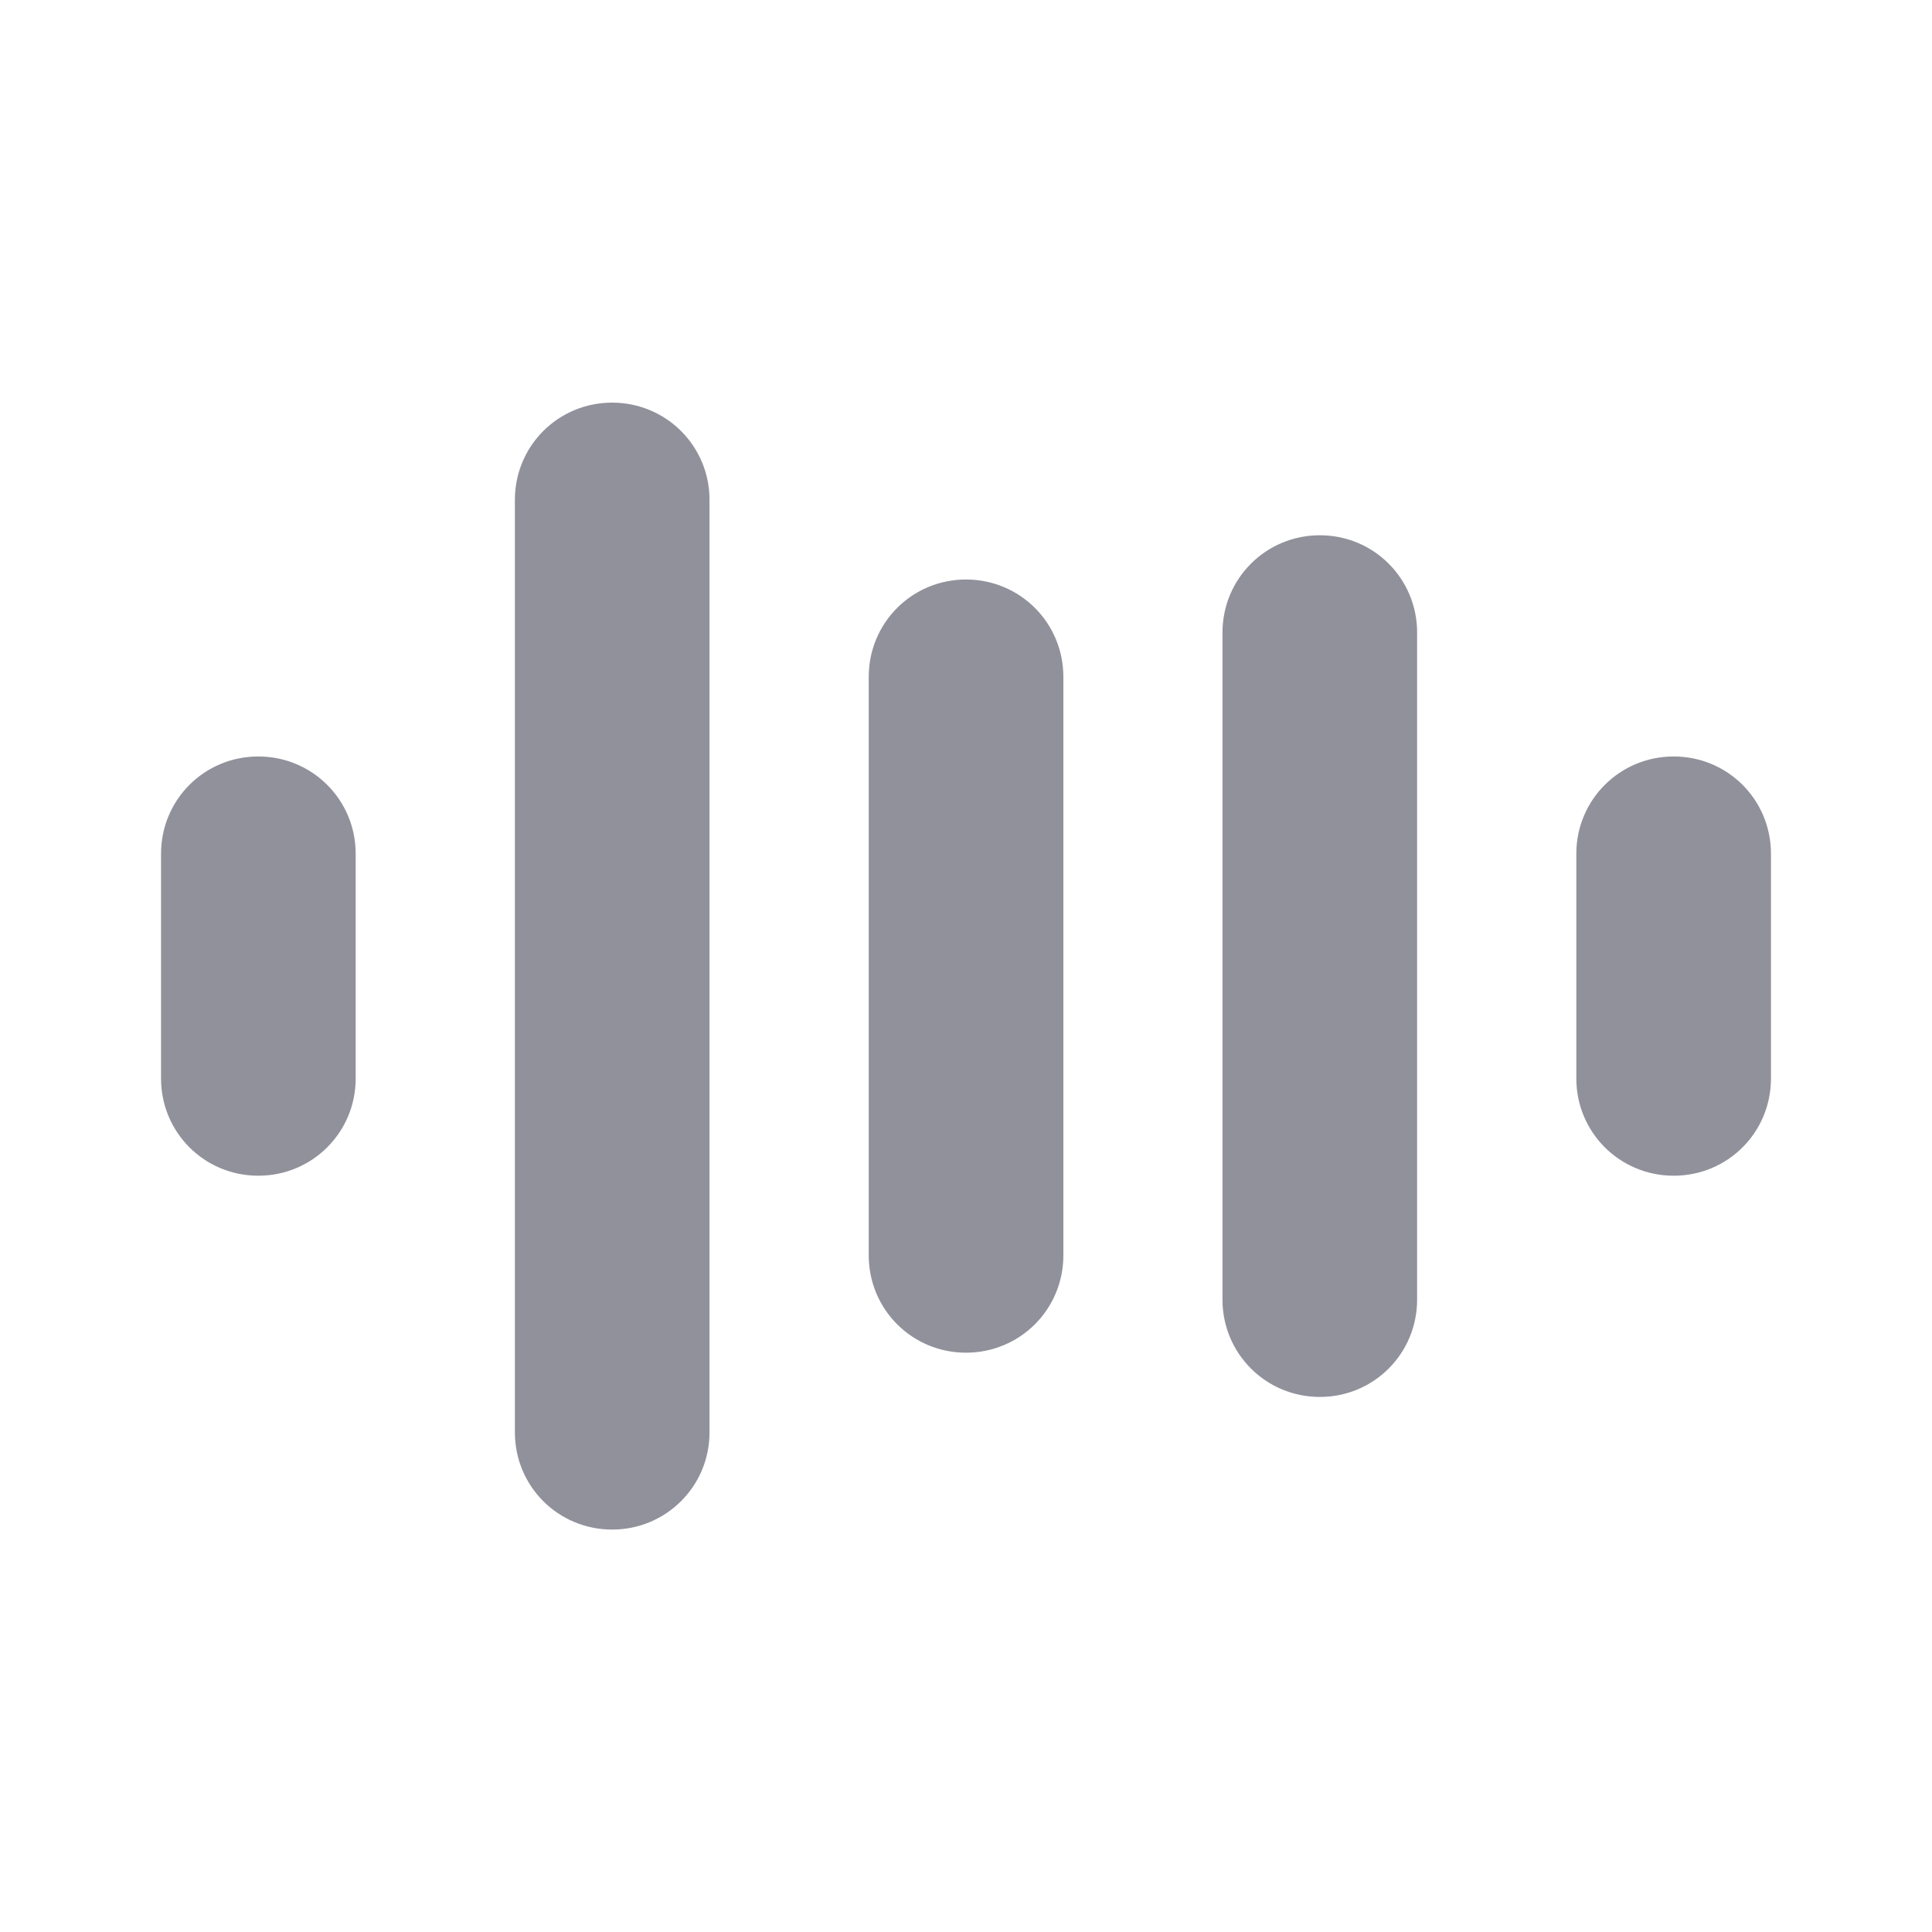 <svg width="20" height="20" viewBox="0 0 20 20" fill="none" xmlns="http://www.w3.org/2000/svg">
<path d="M6.337 4.168C6.895 4.168 7.345 4.616 7.345 5.175V14.827C7.345 15.386 6.895 15.834 6.337 15.834C5.778 15.834 5.33 15.386 5.33 14.827V5.175C5.33 4.616 5.778 4.168 6.337 4.168ZM13.663 5.541C14.222 5.541 14.67 5.99 14.67 6.549V13.453C14.67 14.012 14.222 14.461 13.663 14.461C13.104 14.461 12.655 14.012 12.655 13.453V6.549C12.655 5.99 13.104 5.541 13.663 5.541ZM10 5.999C10.559 5.999 11.008 6.448 11.008 7.007V12.995C11.008 13.554 10.559 14.003 10 14.003C9.441 14.003 8.993 13.554 8.993 12.995V7.007C8.993 6.448 9.441 5.999 10 5.999ZM2.674 7.831C3.232 7.831 3.682 8.279 3.682 8.838V11.164C3.682 11.723 3.232 12.171 2.674 12.171C2.115 12.171 1.667 11.723 1.667 11.164V8.838C1.667 8.279 2.115 7.831 2.674 7.831ZM17.326 7.831C17.885 7.831 18.333 8.279 18.333 8.838V11.164C18.333 11.723 17.885 12.171 17.326 12.171C16.768 12.171 16.318 11.723 16.318 11.164V8.838C16.318 8.279 16.768 7.831 17.326 7.831Z" fill="#91919C"/>
</svg>
